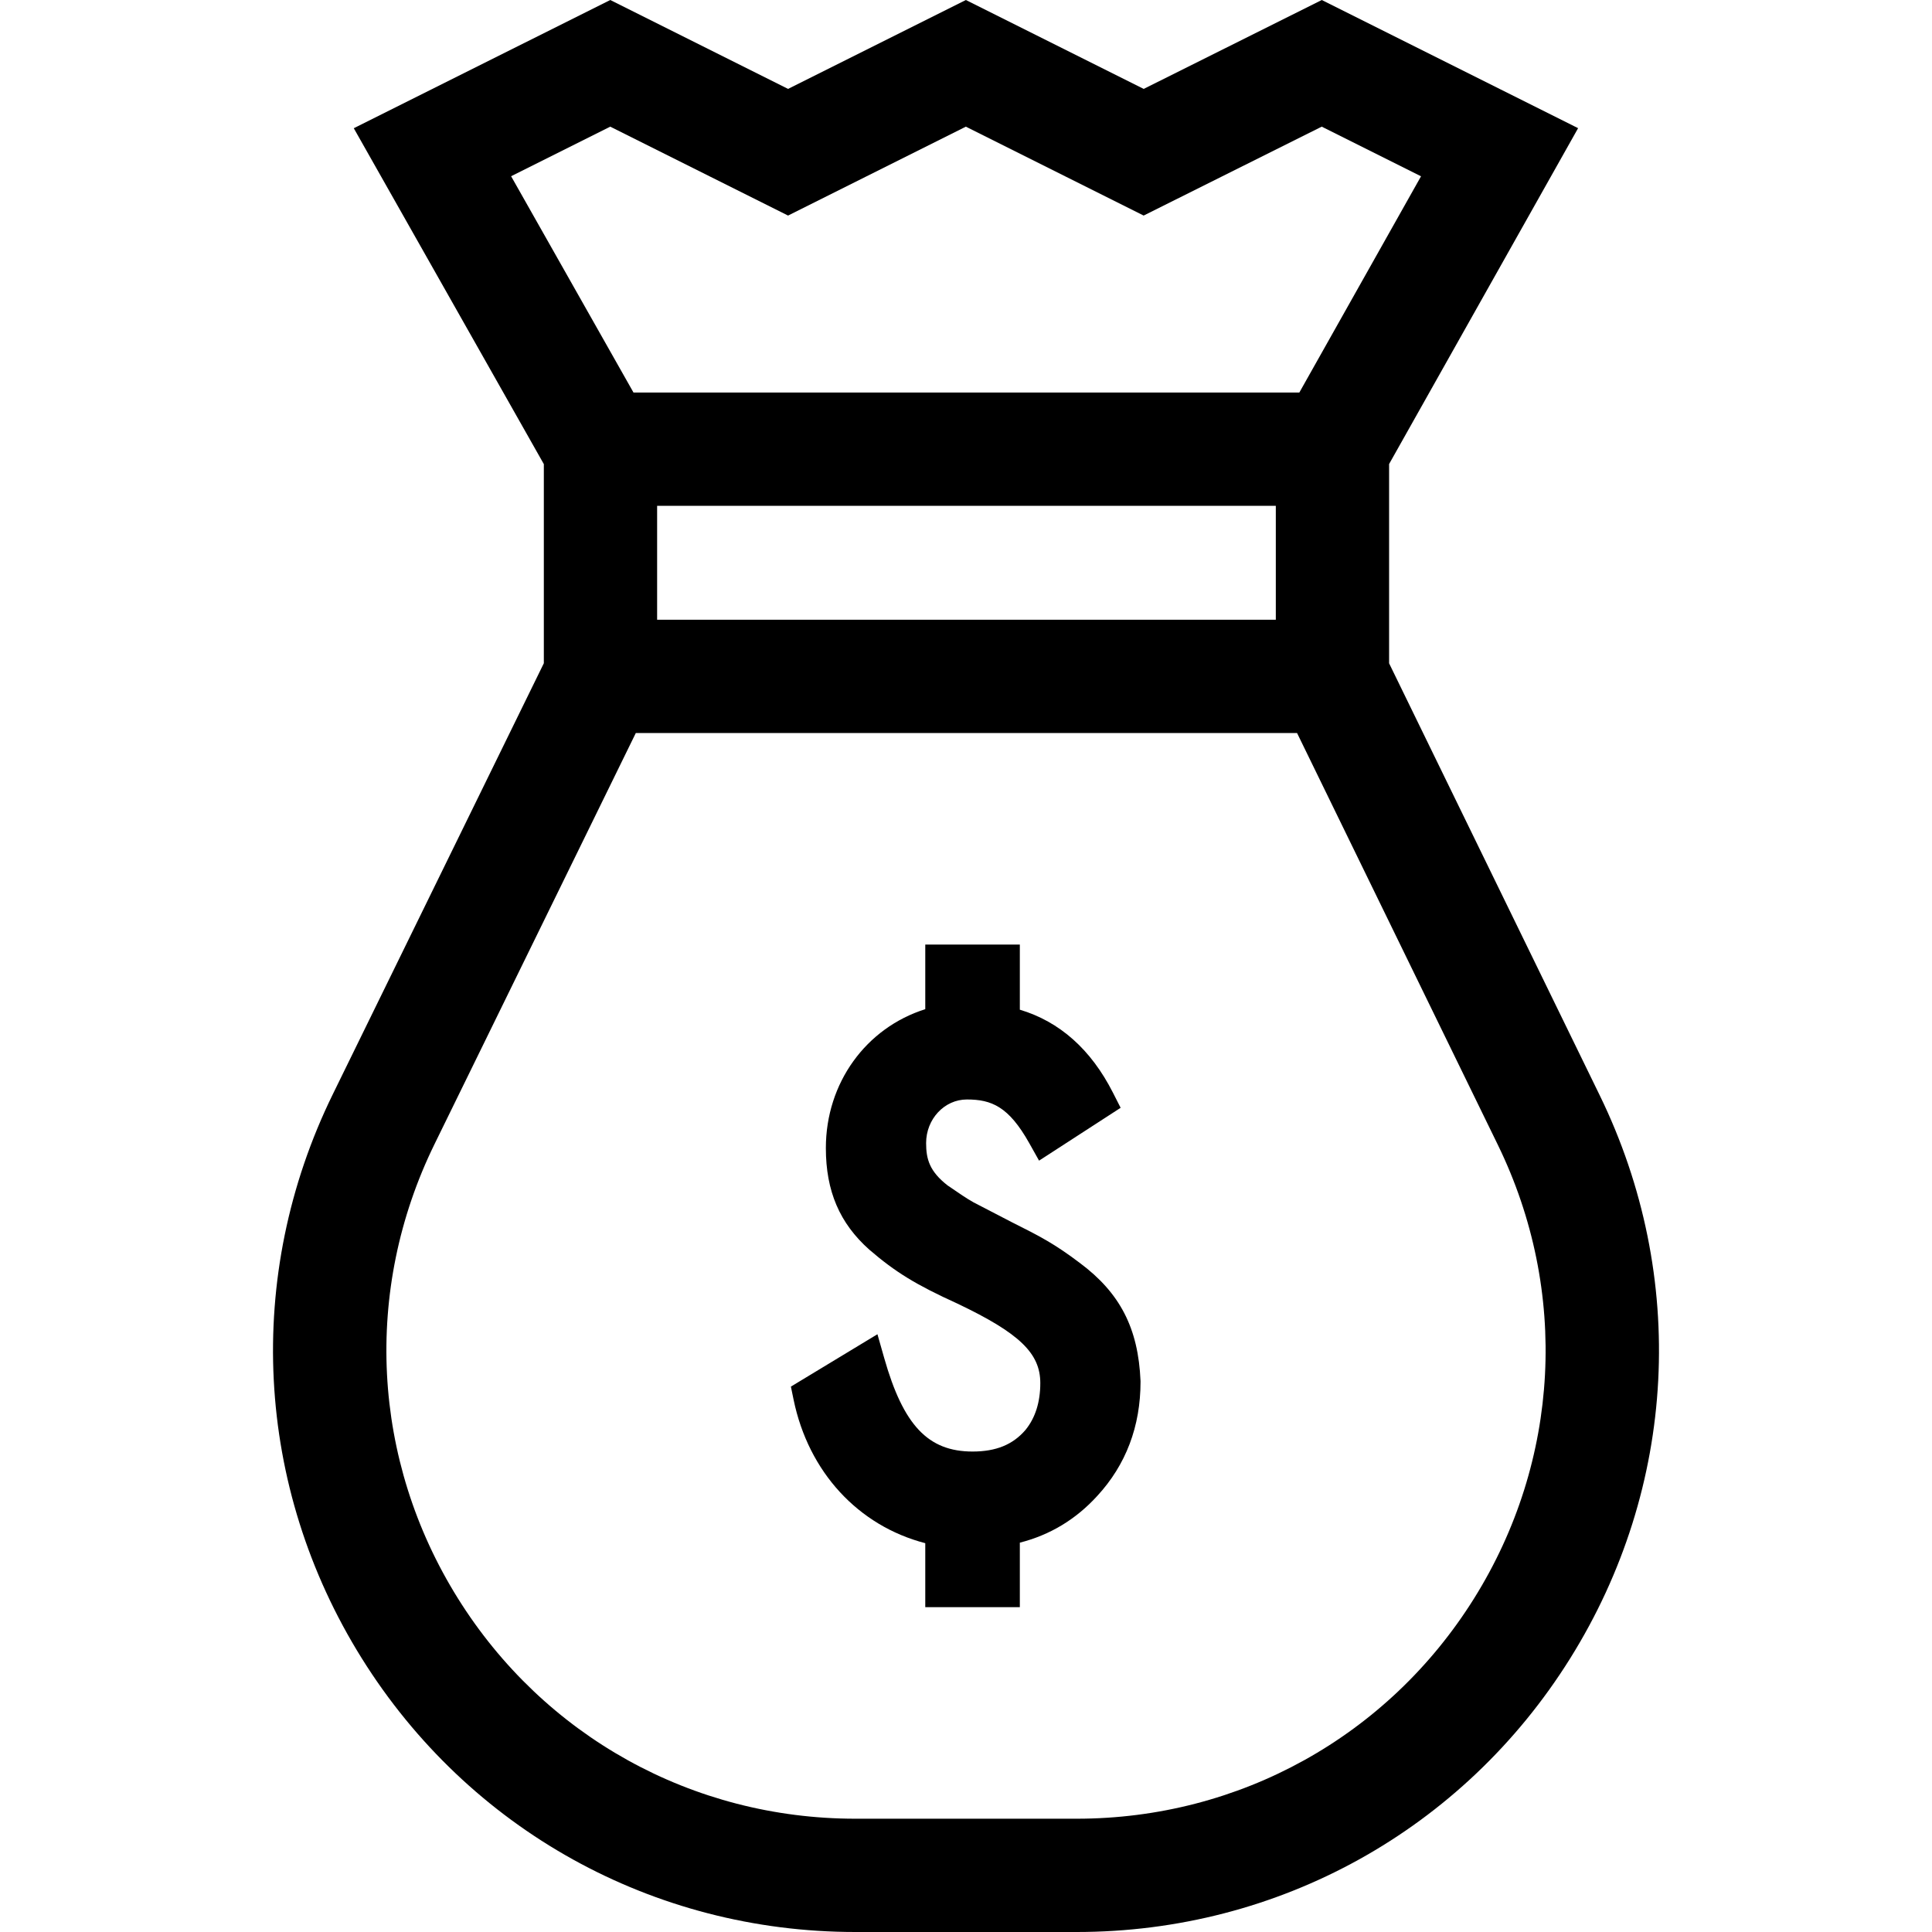 <?xml version="1.0" encoding="iso-8859-1"?>
<!-- Generator: Adobe Illustrator 19.0.0, SVG Export Plug-In . SVG Version: 6.00 Build 0)  -->
<svg xmlns="http://www.w3.org/2000/svg" xmlns:xlink="http://www.w3.org/1999/xlink" version="1.1" id="Layer_1" x="0px" y="0px" viewBox="0 0 511.617 511.617" style="enable-background:new 0 0 511.617 511.617;" xml:space="preserve" width="512" height="512">
<g>
	<path d="M423.614,290.028L367.85,175.649v-52.766l50.049-88.942L350.022,0.002l-47.158,23.542L255.773,0l-47.085,23.542L161.603,0   L93.687,33.958l50.328,88.945v52.734L88.119,289.796c-23.537,48.071-20.676,103.883,7.652,149.296   c28.329,45.413,77.196,72.525,130.721,72.525h58.636c53.472,0,102.313-27.071,130.652-72.416   C444.119,393.857,447.048,338.091,423.614,290.028z M337.85,164.112H174.014v-30.159H337.85V164.112z M161.603,33.541   l47.085,23.542l47.085-23.542l47.08,23.54l47.158-23.542l26.293,13.146l-32.226,57.268H167.762l-32.414-57.285L161.603,33.541z    M390.341,423.302c-22.821,36.515-62.153,58.315-105.213,58.315h-58.636c-43.102,0-82.455-21.833-105.267-58.403   c-22.813-36.57-25.116-81.515-6.163-120.226l53.309-108.877h175.104l53.175,109.064C415.52,341.88,413.161,386.787,390.341,423.302   z"/>
	<path d="M285.947,334.442c-6.648-5.036-10.56-7.067-18.016-10.793l-10.105-5.242c-1.749-0.957-3.922-2.452-6.668-4.34l-0.249-0.171   c-4.733-3.701-5.663-6.913-5.663-11.194c0-6.367,4.842-11.546,10.794-11.546c6.503,0,11.06,1.84,16.51,11.549l2.607,4.646   l21.601-13.993l-2.04-4.014c-5.808-11.429-14.088-18.801-24.653-21.966v-17.247h-25.042v17.111   c-15.69,4.949-26.325,19.524-26.325,36.776c0,11.38,3.64,19.916,11.516,26.916c6.924,5.962,12.387,9.304,23.3,14.264   c16.426,7.823,21.97,13.136,21.97,21.058c0,5.033-1.317,9.205-3.916,12.402c-3.347,3.905-7.805,5.725-14.023,5.725   c-11.772,0-18.331-6.941-23.396-24.758l-1.792-6.304l-22.917,13.87l0.713,3.459c3.954,19.178,17.135,33.398,34.87,38.004v16.942   h25.042v-17.083c7.958-2.012,14.839-6.161,20.485-12.354c7.617-8.25,11.479-18.438,11.479-30.28l-0.005-0.214   C301.429,351.729,296.611,342.384,285.947,334.442z"/>
</g>















</svg>
